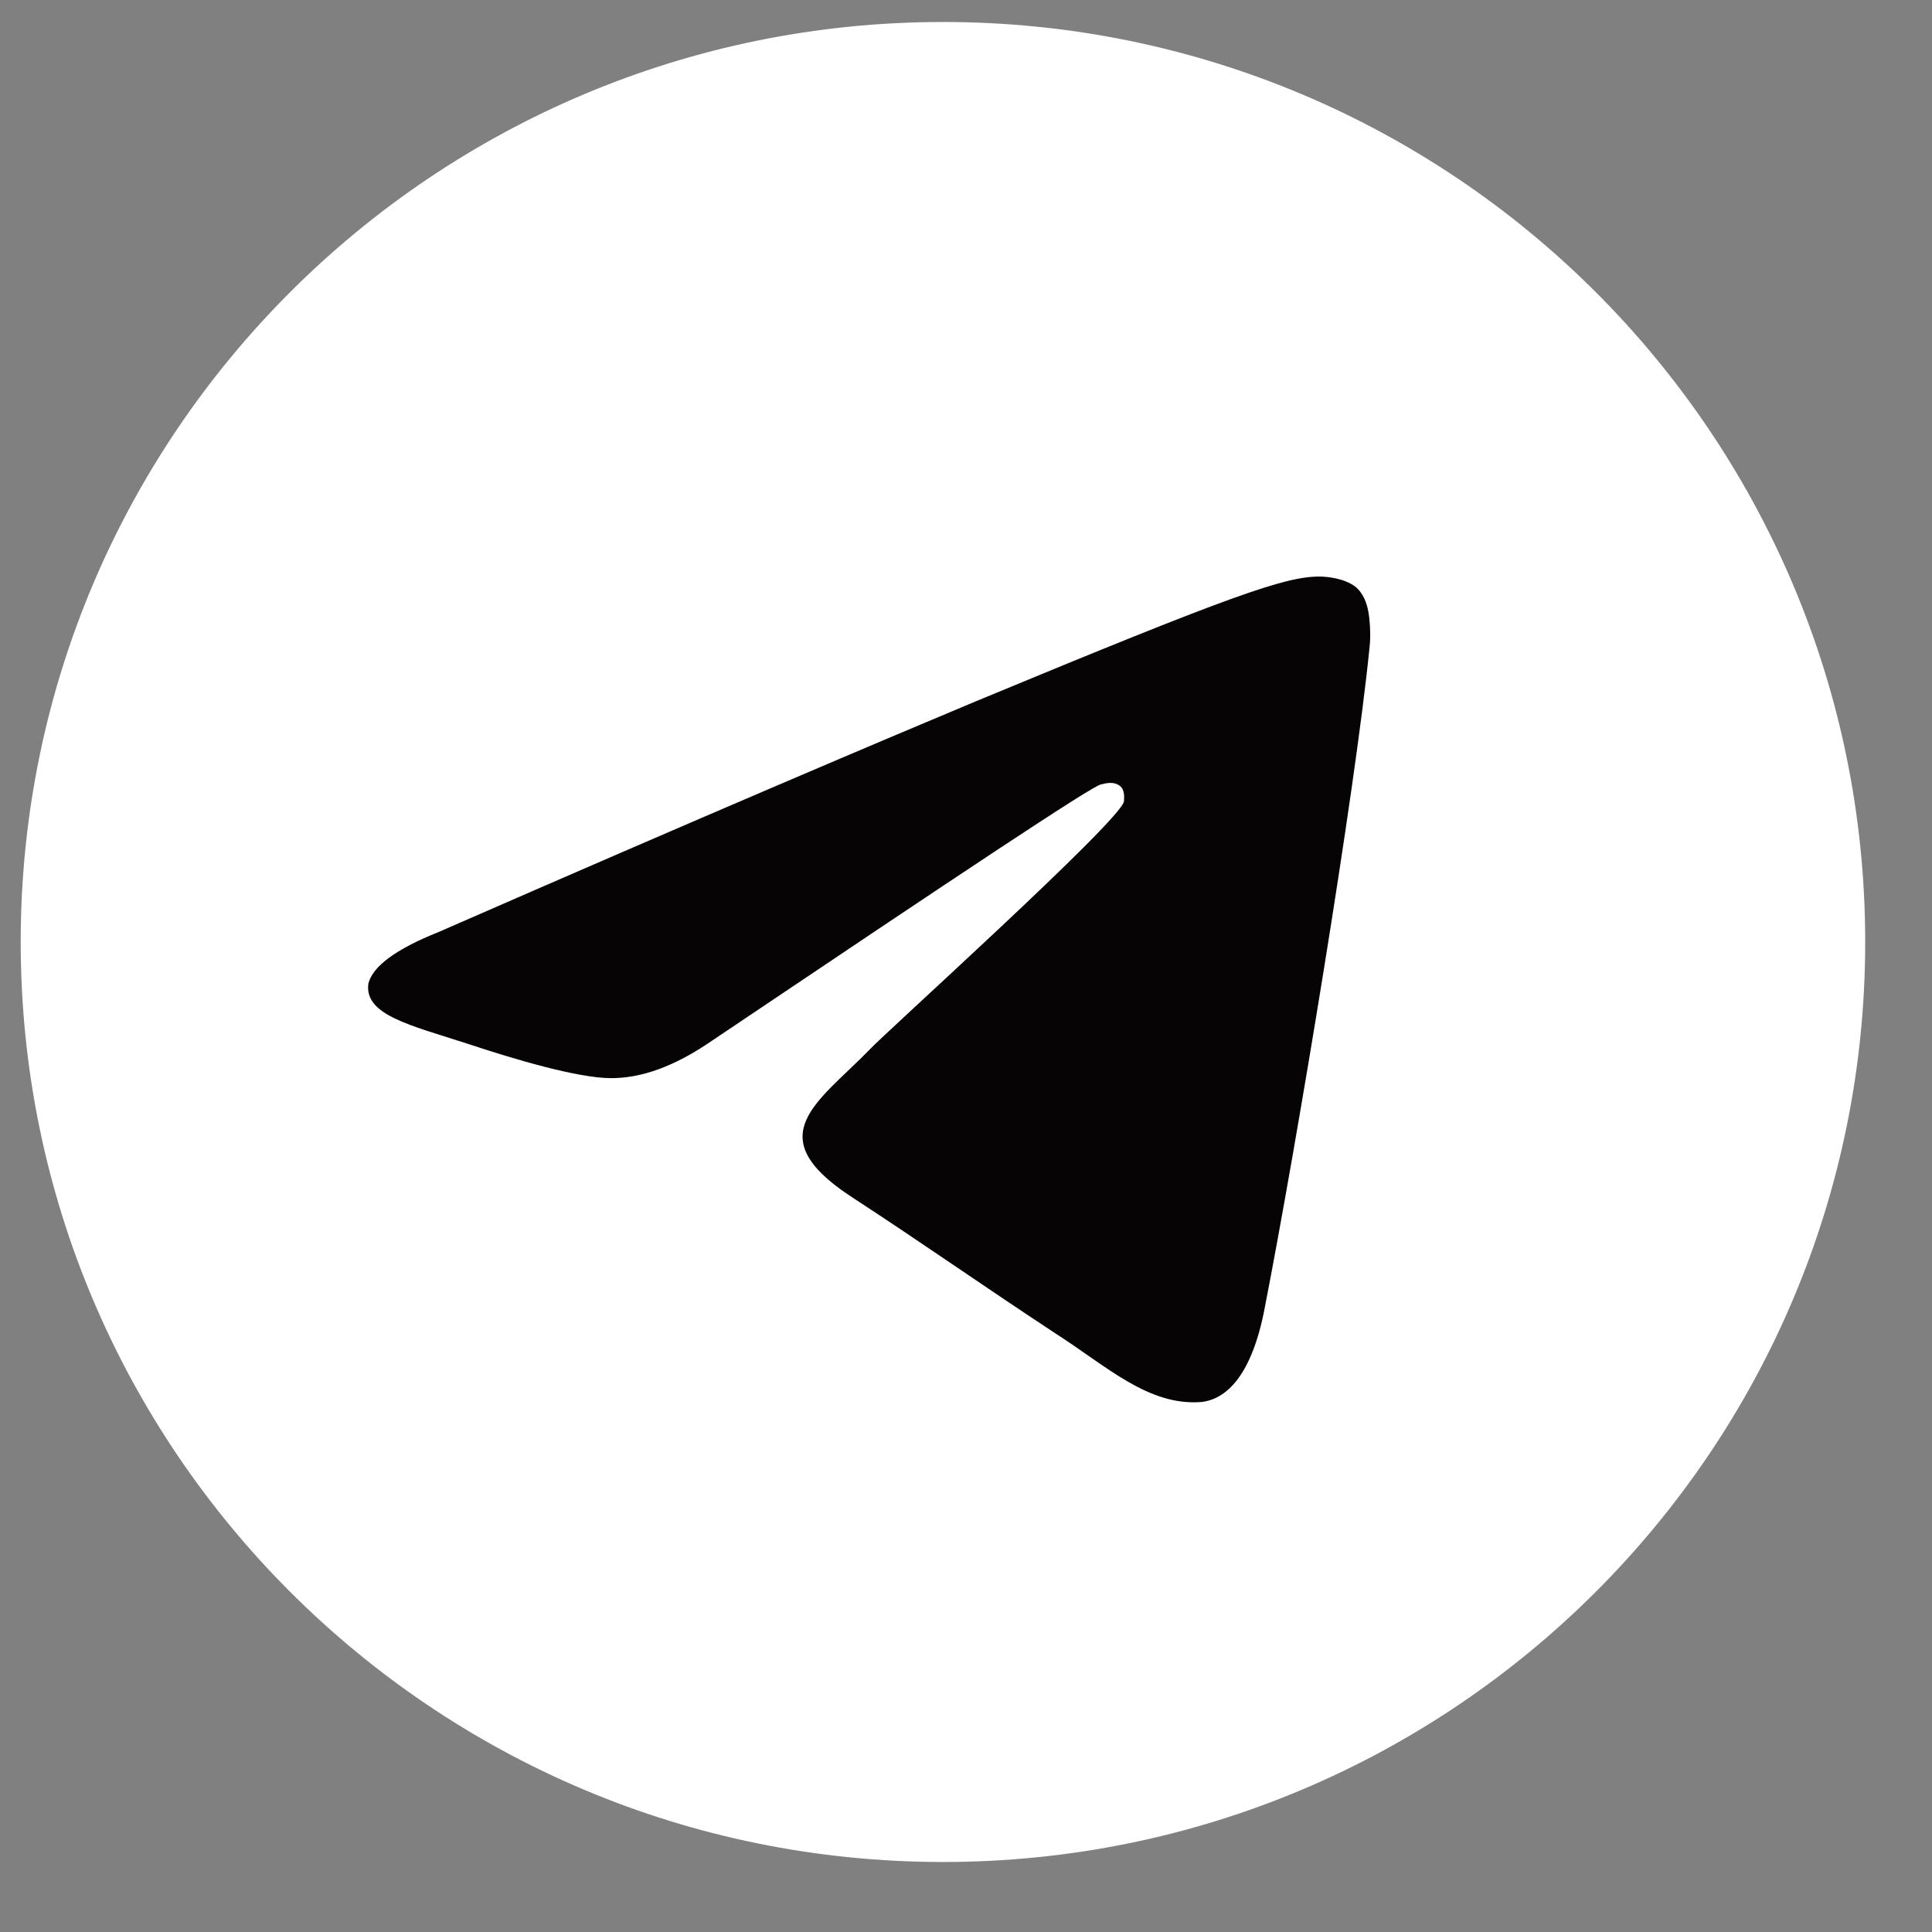 <svg xmlns="http://www.w3.org/2000/svg" width="21" height="21" viewBox="0 0 21 21" fill="none">
  <rect x="0" y="0" width="21" height="21" fill="#808080" stroke="none"/>
  <path d="M10.25 20.239C15.786 20.239 20.274 15.762 20.274 10.239C20.274 4.716 15.786 0.239 10.25 0.239C4.713 0.239 0.225 4.716 0.225 10.239C0.225 15.762 4.713 20.239 10.25 20.239Z" fill="white"/>
  <path fill-rule="evenodd" clip-rule="evenodd" d="M4.769 10.13C7.689 8.853 9.641 8.027 10.609 7.622C13.389 6.469 13.966 6.267 14.341 6.267C14.419 6.267 14.606 6.283 14.731 6.376C14.825 6.454 14.856 6.563 14.872 6.641C14.887 6.719 14.903 6.89 14.887 7.03C14.731 8.603 14.091 12.451 13.748 14.211C13.607 14.959 13.326 15.208 13.061 15.239C12.483 15.286 12.03 14.85 11.468 14.491C10.594 13.915 10.094 13.557 9.235 12.996C8.251 12.342 8.892 11.983 9.454 11.407C9.594 11.251 12.171 8.931 12.217 8.712C12.217 8.681 12.233 8.588 12.171 8.541C12.108 8.494 12.03 8.51 11.968 8.526C11.874 8.541 10.469 9.476 7.736 11.314C7.33 11.594 6.971 11.719 6.643 11.719C6.284 11.719 5.597 11.516 5.082 11.345C4.457 11.142 3.957 11.033 4.004 10.691C4.051 10.504 4.301 10.317 4.769 10.13Z" fill="#060404"/>
</svg>